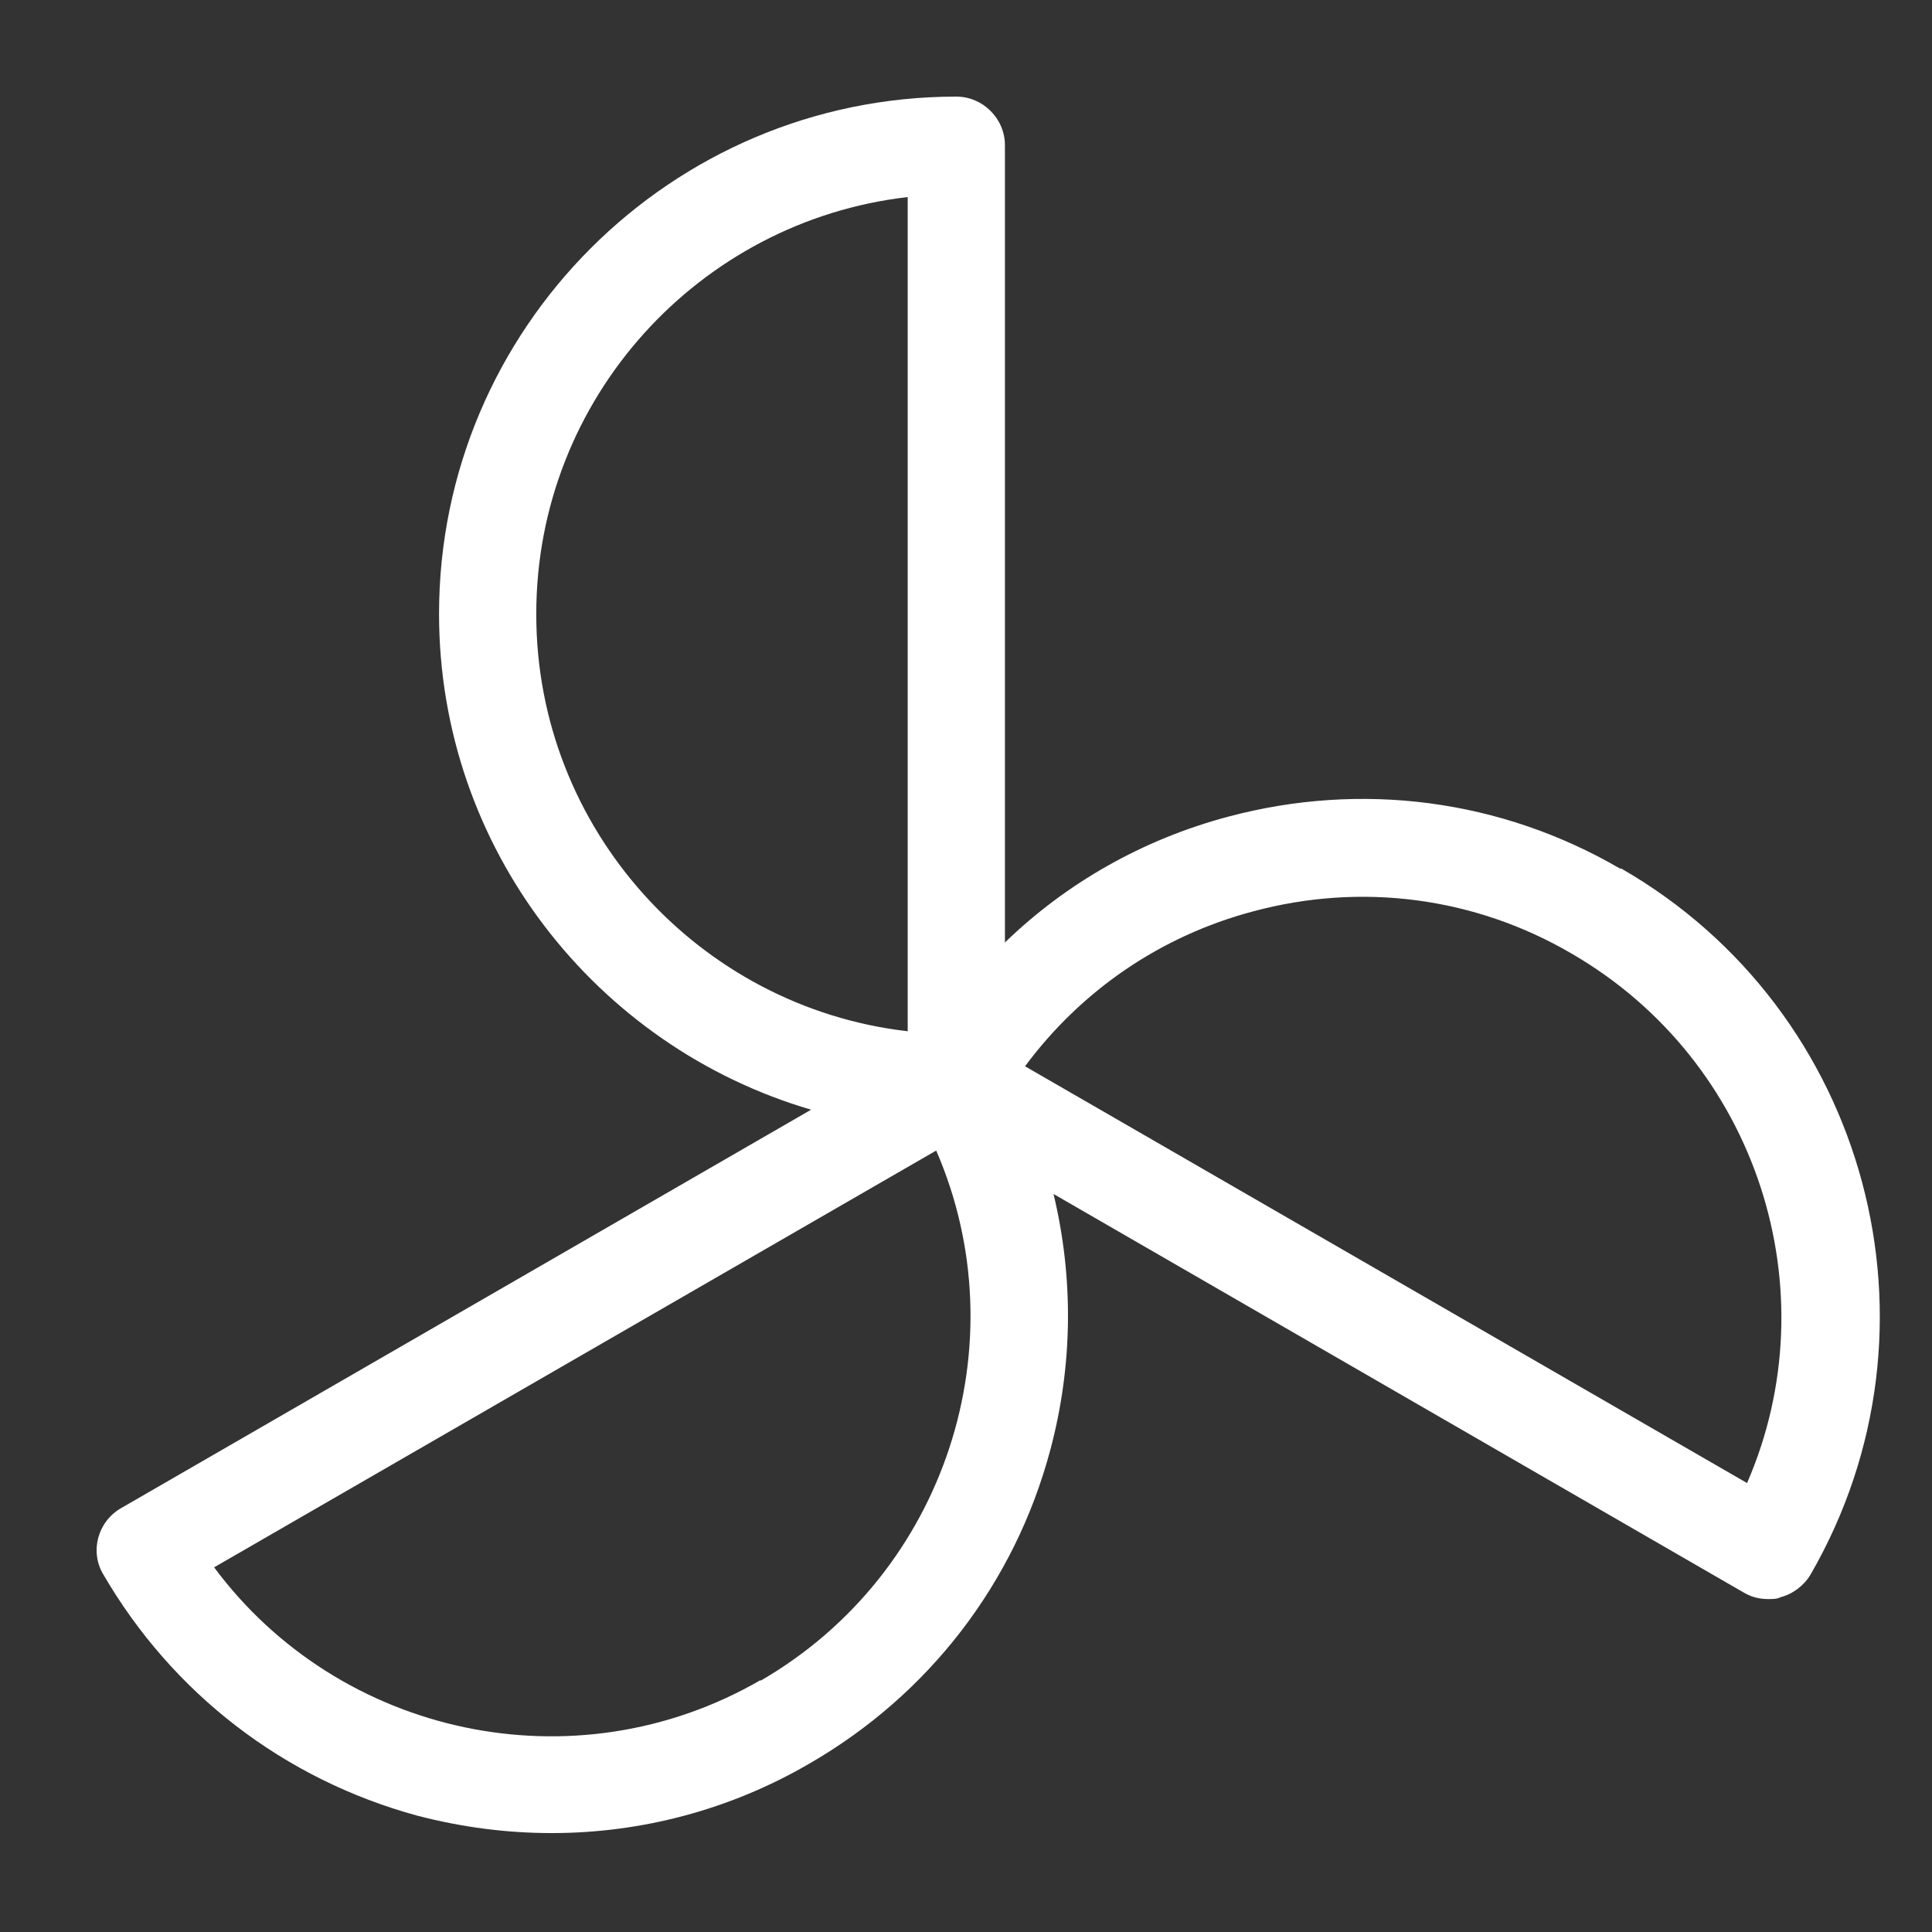 <svg width="40" height="40" viewBox="0 0 40 40" fill="none" xmlns="http://www.w3.org/2000/svg">
<rect x="0" y="0" width="40" height="40" fill="#333333" stroke="none"/>
<path d="M33.541 17.983C31.072 16.547 28.187 16.171 25.422 16.91C23.664 17.379 22.081 18.278 20.806 19.513V3.006C20.806 2.456 20.349 2 19.799 2C13.895 2 9.09 6.804 9.09 12.709C9.09 17.567 12.351 21.674 16.793 22.975L2.501 31.228C2.018 31.51 1.857 32.128 2.139 32.597C3.575 35.066 5.883 36.838 8.634 37.59C9.56 37.831 10.486 37.952 11.425 37.952C13.277 37.952 15.116 37.469 16.753 36.516C19.222 35.093 21.007 32.785 21.745 30.021C22.215 28.263 22.228 26.451 21.812 24.72L36.104 32.973C36.265 33.067 36.426 33.107 36.614 33.107C36.708 33.107 36.789 33.107 36.869 33.067C37.124 33 37.352 32.825 37.487 32.597C40.439 27.484 38.681 20.922 33.568 17.983H33.541ZM11.103 12.709C11.103 8.254 14.472 4.577 18.793 4.08V21.351C14.472 20.855 11.103 17.164 11.103 12.723V12.709ZM15.746 34.785C11.895 37.012 7.024 35.939 4.433 32.45L19.383 23.821C21.114 27.806 19.598 32.57 15.746 34.798V34.785ZM36.171 30.705L21.222 22.076C22.389 20.506 24.026 19.379 25.945 18.869C28.187 18.265 30.535 18.573 32.535 19.741C36.386 21.969 37.903 26.719 36.171 30.705Z" fill="white"/>
</svg>
